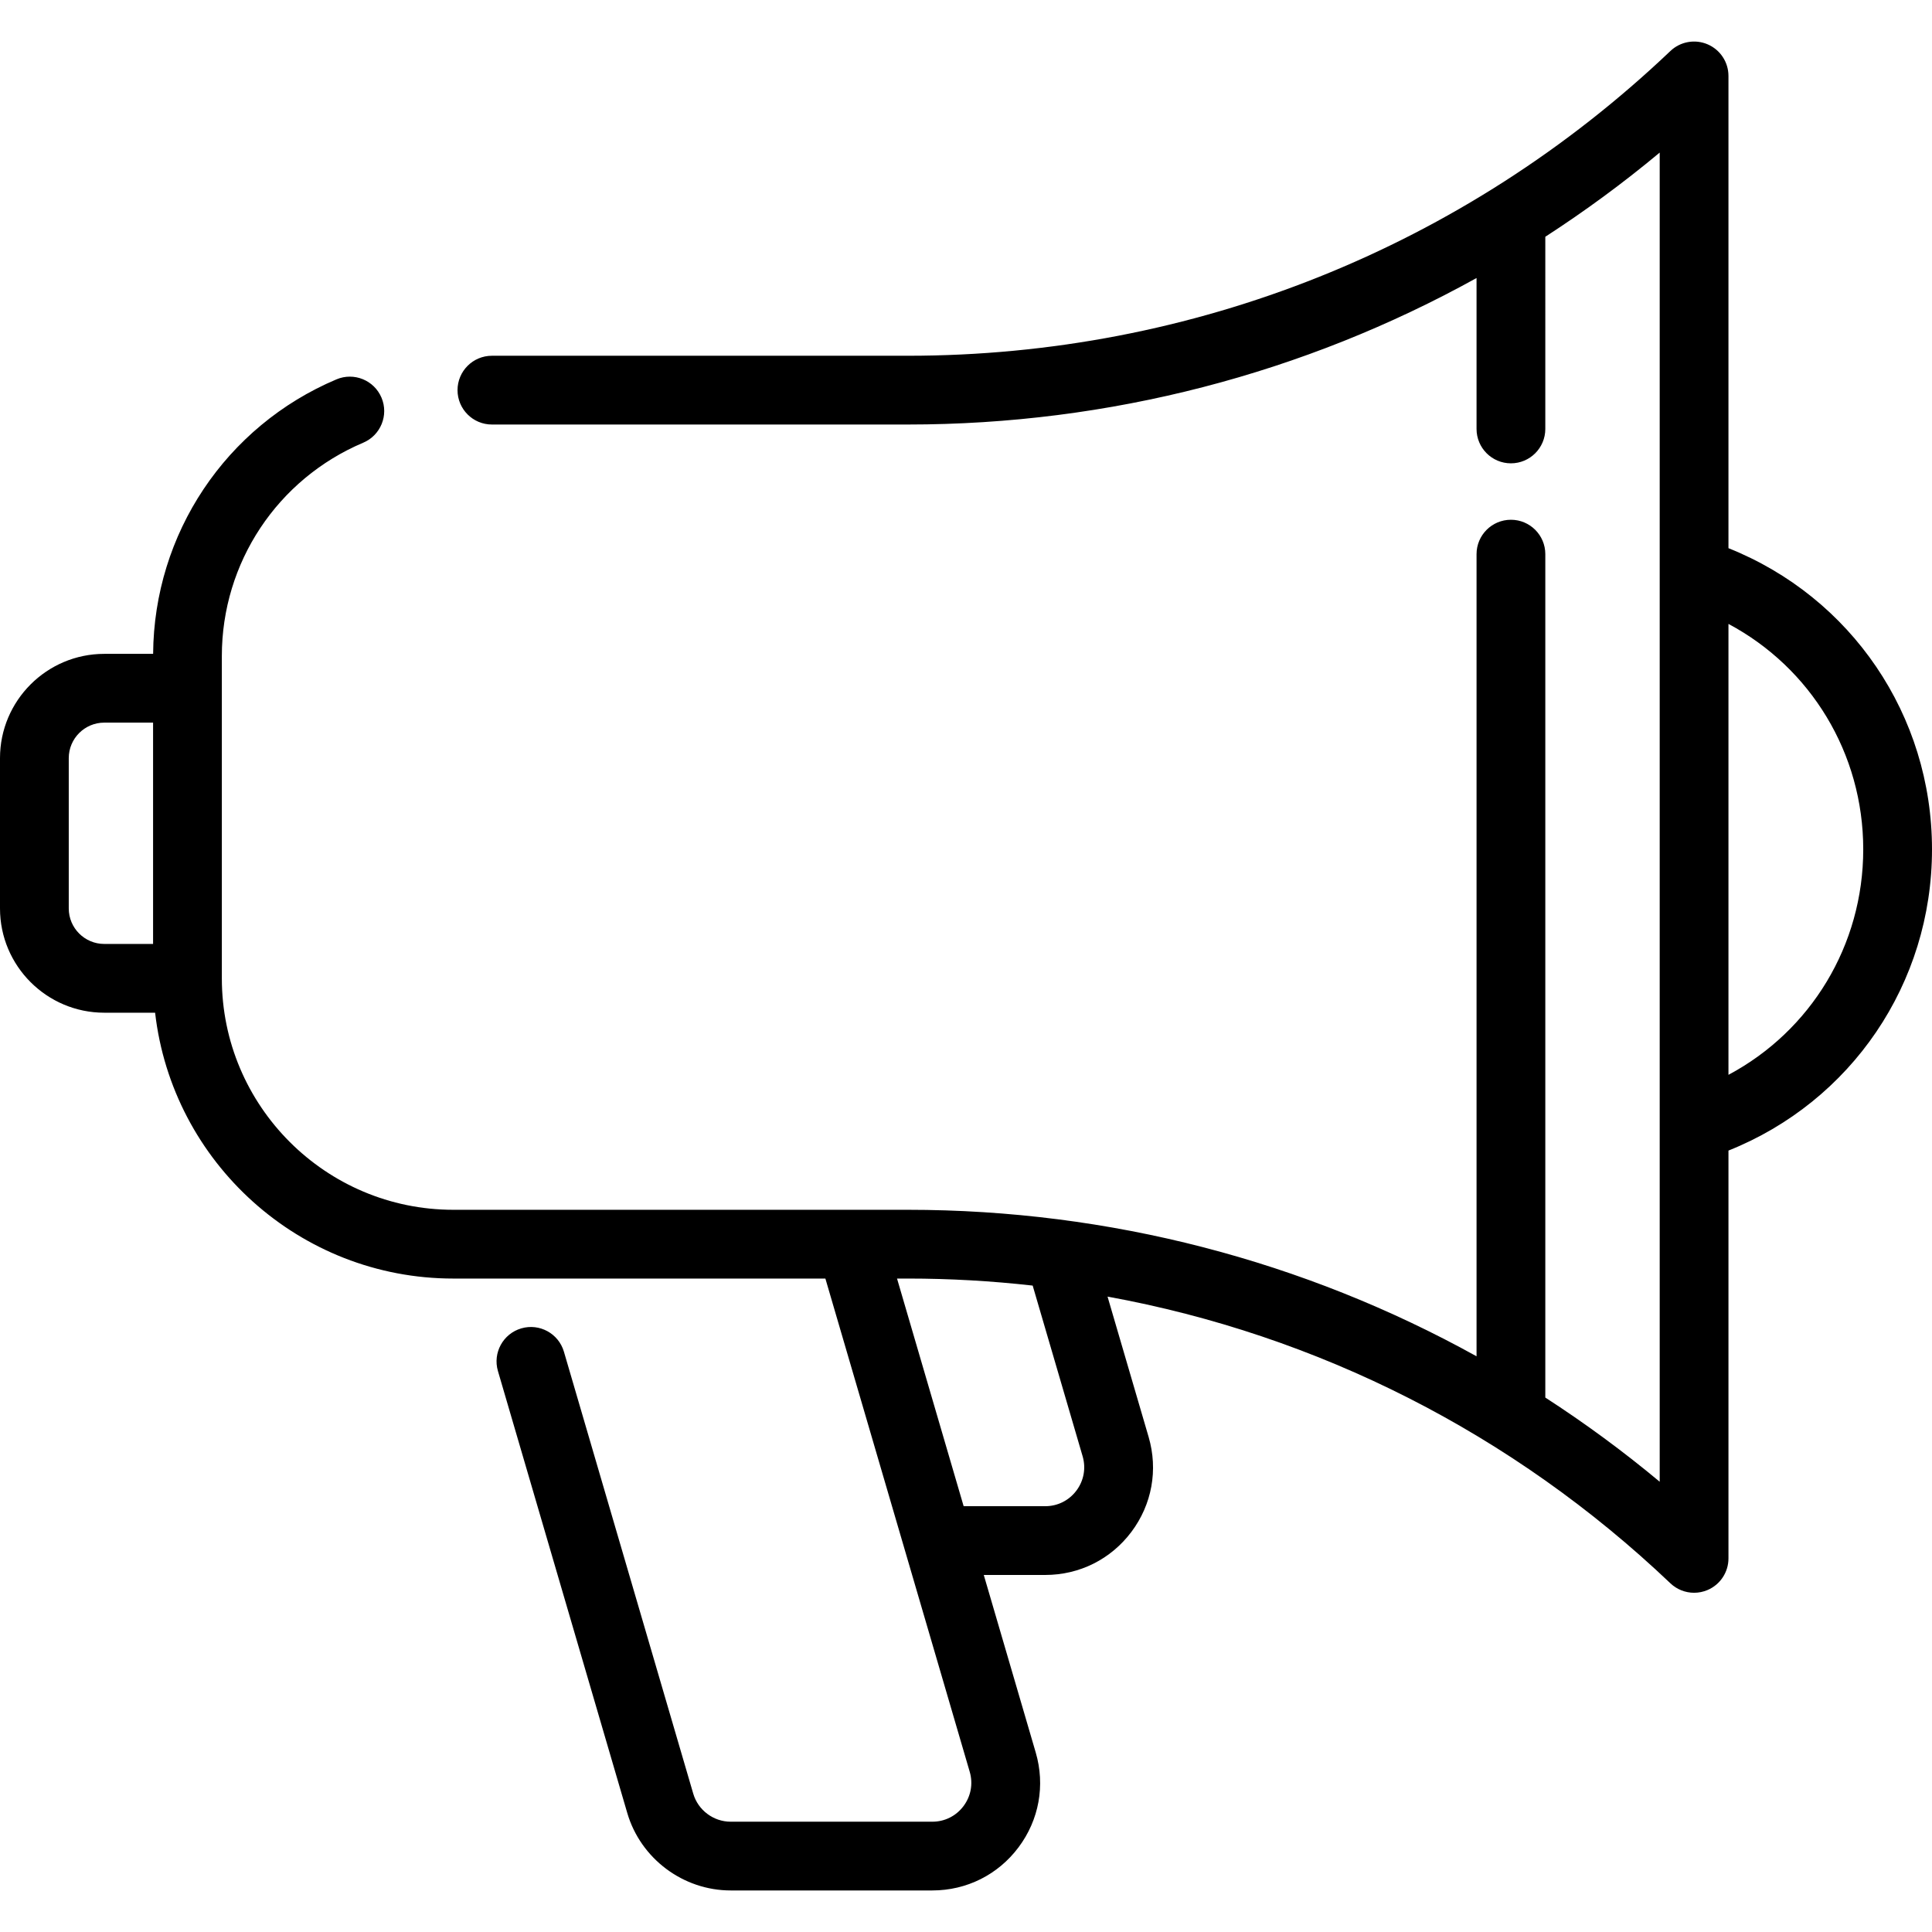 <?xml version="1.0" encoding="iso-8859-1"?>
<!-- Generator: Adobe Illustrator 19.0.0, SVG Export Plug-In . SVG Version: 6.00 Build 0)  -->
<svg version="1.1" id="Capa_1" xmlns="http://www.w3.org/2000/svg" xmlns:xlink="http://www.w3.org/1999/xlink" x="0px" y="0px"
	 viewBox="0 0 512 512" style="enable-background:new 0 0 512 512;" xml:space="preserve">
<g>
	<g>
		<path d="M458.059,145.271V20.122c0-3.644-2.171-6.936-5.52-8.373c-3.348-1.437-7.23-0.74-9.87,1.771
			c-54.75,52.08-126.517,80.76-202.082,80.76H130.362c-5.033,0-9.111,4.079-9.111,9.111c0,5.032,4.078,9.111,9.111,9.111h110.226
			c53.403,0,105.016-13.503,150.713-38.825v39.997c0,5.032,4.078,9.111,9.111,9.111s9.111-4.079,9.111-9.111V62.745
			c10.488-6.791,20.618-14.224,30.315-22.309v111.111c-0.001,0.095-0.001,0.19,0,0.284v146.522c-0.001,0.095-0.001,0.19,0,0.284
			v94.038c-9.696-8.086-19.826-15.52-30.315-22.309V146.853c0-5.032-4.078-9.111-9.111-9.111s-9.111,4.079-9.111,9.111v212.579
			c-45.697-25.322-97.31-38.825-150.713-38.825H120.131c-33.824,0-61.341-27.517-61.341-61.341v-85.423
			c0-24.71,14.706-46.897,37.467-56.523c4.633-1.961,6.803-7.307,4.841-11.941c-1.959-4.634-7.306-6.803-11.94-4.842
			C59.814,112.949,40.8,141.461,40.579,173.28H27.631C12.395,173.283,0,185.677,0,200.913v39.834
			c0,15.236,12.396,27.631,27.631,27.631h13.474c4.537,39.593,38.237,70.452,79.026,70.452h98.605l38.251,130.712
			c0.923,3.151,0.323,6.465-1.646,9.093c-1.968,2.628-4.982,4.135-8.265,4.135h-53.445c-4.555,0-8.63-3.054-9.91-7.426
			L149.446,358.22c-1.414-4.829-6.471-7.598-11.303-6.186c-4.83,1.414-7.598,6.474-6.186,11.303l34.275,117.122
			c3.537,12.088,14.806,20.53,27.399,20.53h53.445c9.078,0,17.404-4.167,22.847-11.43s7.103-16.425,4.553-25.136l-13.766-47.042
			h16.285c9.074,0,17.4-4.164,22.844-11.424c5.443-7.262,7.106-16.424,4.56-25.141l-10.887-37.201
			c55.709,10.148,107.389,36.243,149.159,75.975c1.727,1.644,3.987,2.51,6.282,2.51c1.211,0,2.432-0.242,3.588-0.737
			c3.349-1.436,5.52-4.729,5.52-8.373V304.915C490.588,291.922,512,260.649,512,225.093
			C512,189.535,490.587,158.263,458.059,145.271z M40.567,250.155H27.631c-5.188,0.001-9.41-4.22-9.41-9.408v-39.834
			c0-5.188,4.221-9.41,9.41-9.41h12.936V250.155z M285.258,395.026c-1.968,2.626-4.982,4.133-8.264,4.133h-21.617l-17.655-60.33
			h2.867c11.125,0,22.163,0.639,33.082,1.865l13.237,45.236C287.83,389.082,287.229,392.398,285.258,395.026z M458.059,284.841
			V165.343c21.78,11.61,35.719,34.281,35.719,59.748S479.839,273.231,458.059,284.841z"/>
	</g>
</g>
<g>
</g>
<g>
</g>
<g>
</g>
<g>
</g>
<g>
</g>
<g>
</g>
<g>
</g>
<g>
</g>
<g>
</g>
<g>
</g>
<g>
</g>
<g>
</g>
<g>
</g>
<g>
</g>
<g>
</g>
</svg>
